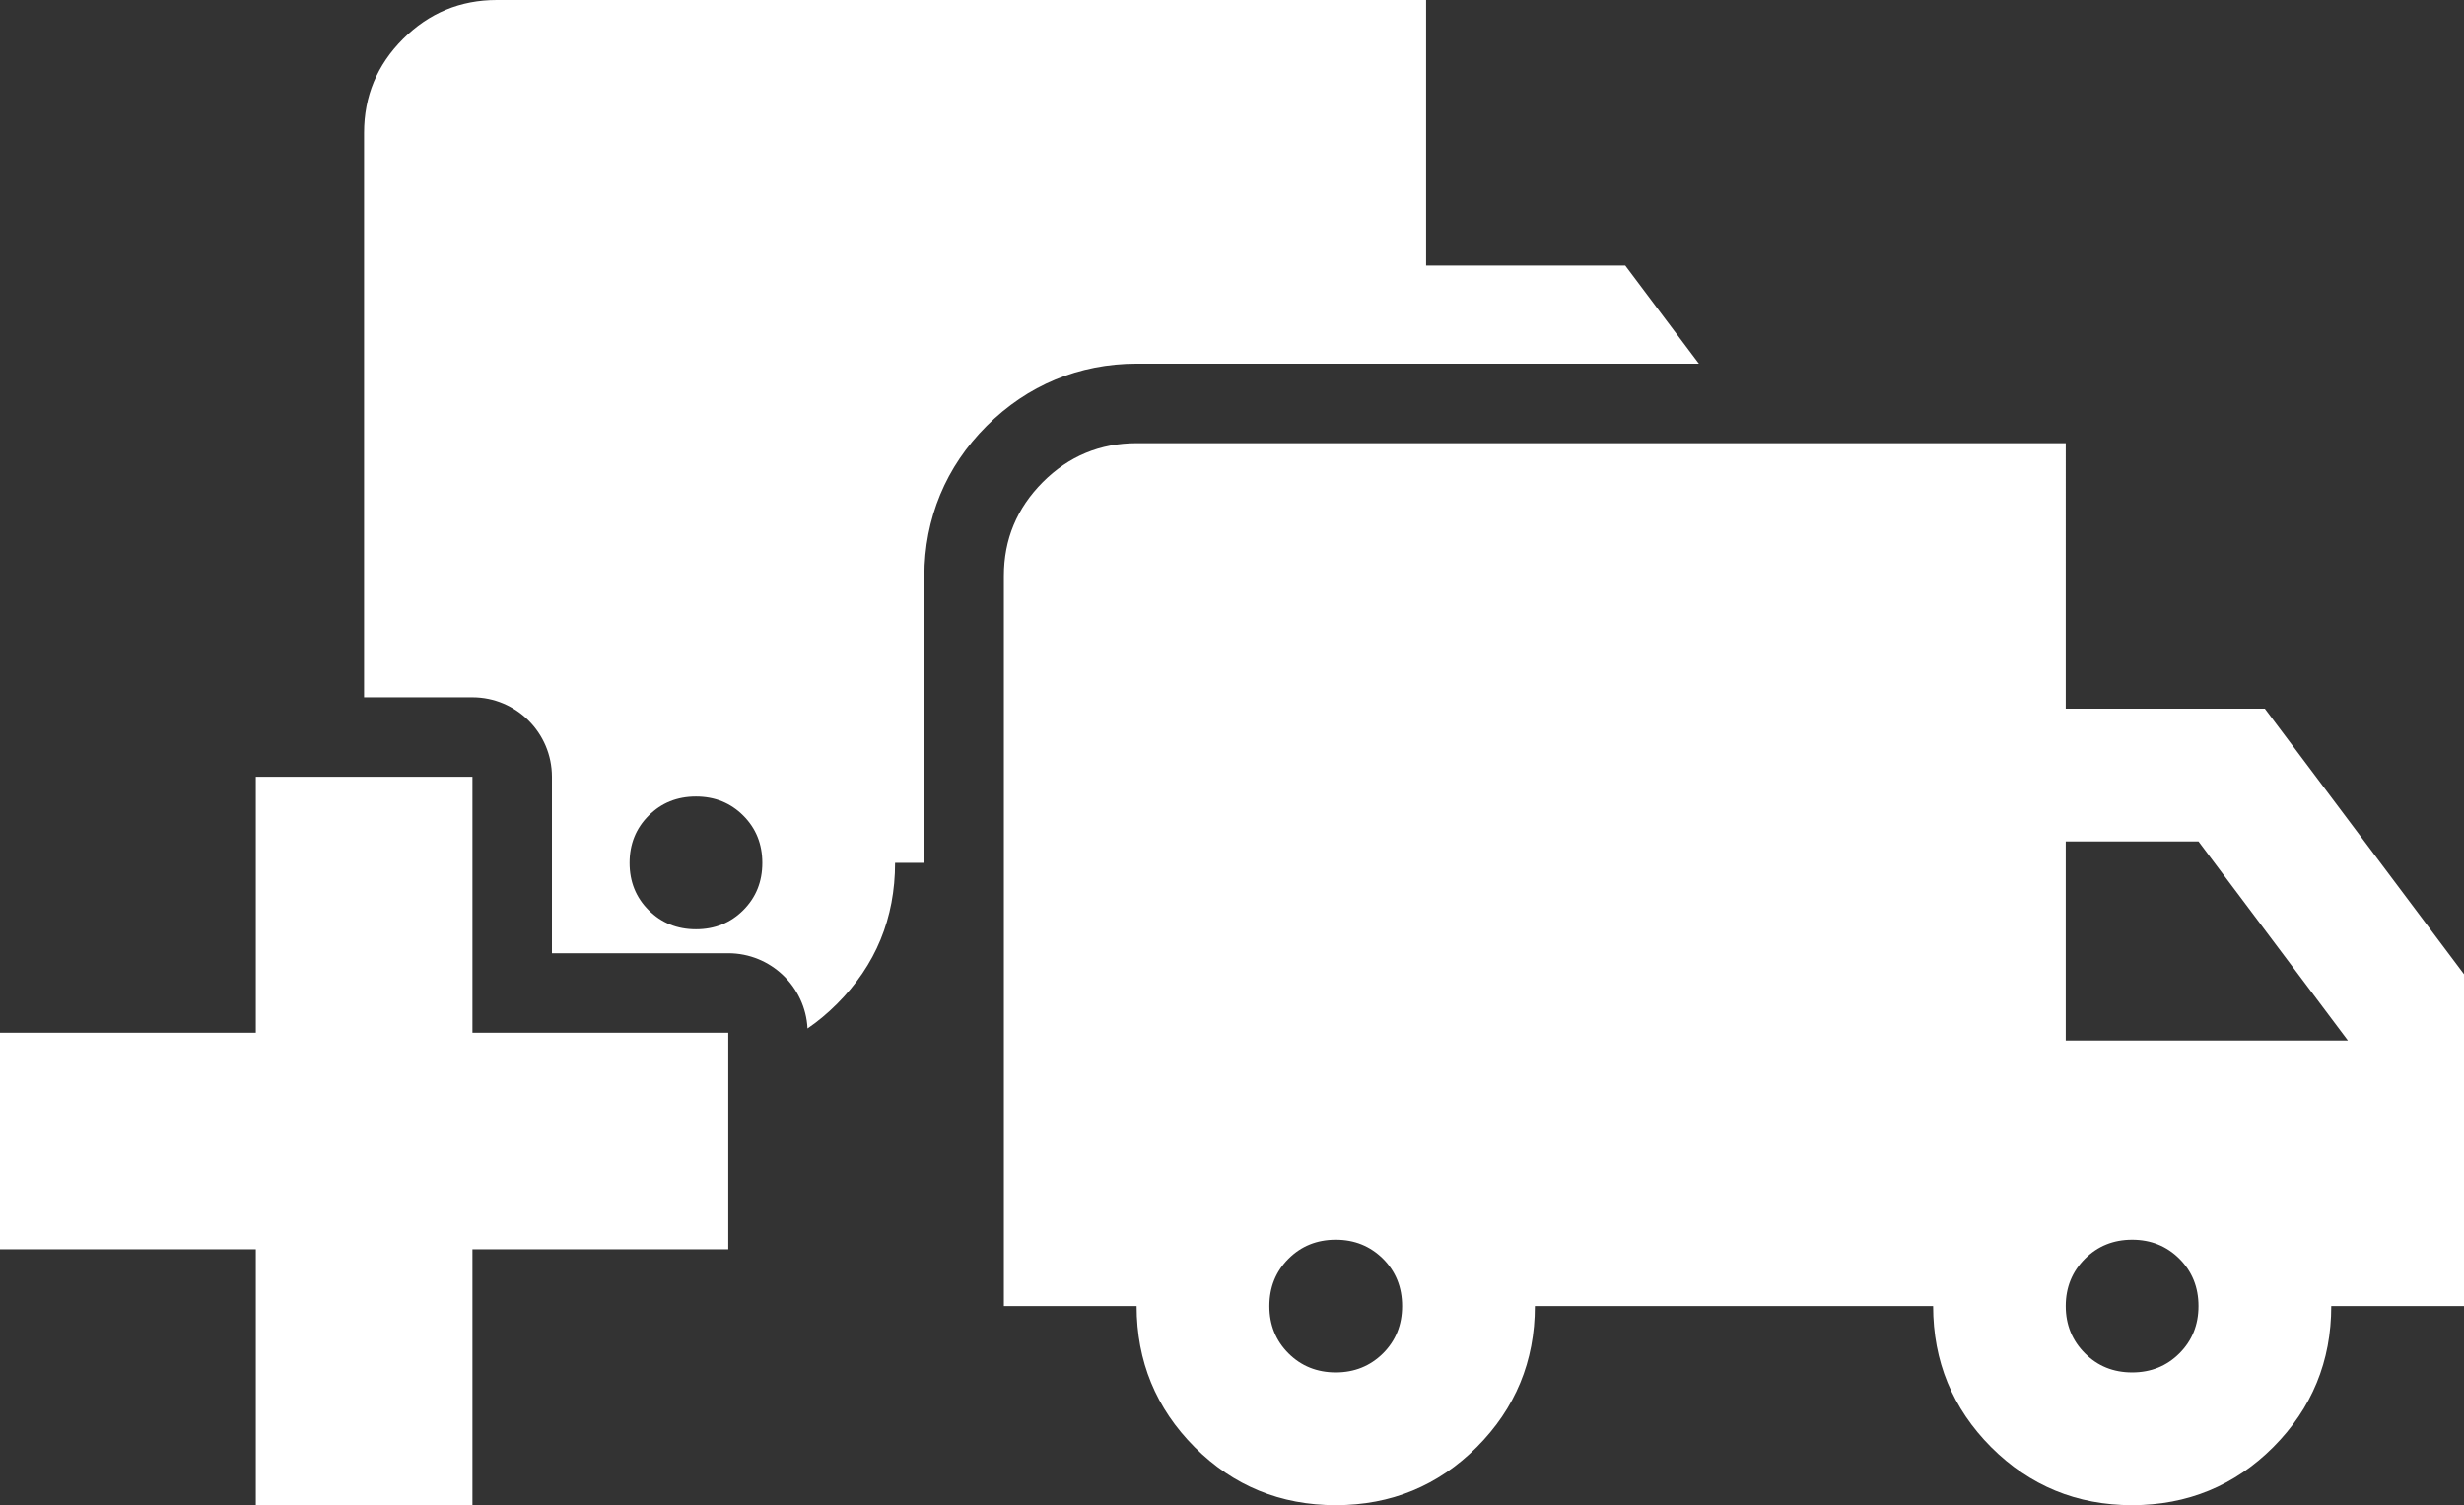 <?xml version="1.0"?>
<svg xmlns="http://www.w3.org/2000/svg" viewBox="0 0 185.98 113.61"><rect x="0" y="0" width="185.98" height="113.61" fill="#333333" stroke="none"/><g fill="#fff"><path d="M170.95 53.49h-15.03V33.45H85.79c-2.76 0-5.12.98-7.08 2.94-1.96 1.97-2.94 4.32-2.94 7.08v55.11h10.02c0 4.17 1.46 7.72 4.38 10.65 2.92 2.92 6.47 4.38 10.65 4.38s7.72-1.46 10.64-4.38c2.92-2.93 4.39-6.48 4.39-10.65h30.06c0 4.17 1.46 7.72 4.38 10.65 2.92 2.92 6.47 4.38 10.64 4.38s7.73-1.46 10.65-4.38c2.92-2.93 4.38-6.48 4.38-10.65h10.02V73.53l-15.03-20.04Zm-66.56 48.66c-.97.96-2.16 1.44-3.57 1.44s-2.61-.48-3.57-1.44-1.44-2.15-1.44-3.57.48-2.61 1.44-3.57 2.15-1.44 3.57-1.44 2.6.48 3.57 1.44c.96.96 1.44 2.15 1.44 3.57s-.48 2.61-1.44 3.57Zm60.11 0c-.96.96-2.15 1.44-3.57 1.44s-2.6-.48-3.56-1.44-1.45-2.15-1.45-3.57.49-2.61 1.45-3.57 2.15-1.44 3.56-1.44 2.61.48 3.57 1.44 1.44 2.15 1.44 3.57-.48 2.61-1.44 3.57Zm-8.58-23.61V63.51h10.02l11.28 15.03h-21.3Z"/><path d="m128.23 27.45-5.56-7.41h-15.03V0H37.5c-2.76 0-5.12.98-7.08 2.94s-2.94 4.32-2.94 7.08v42.61h8.18c3.31 0 6 2.69 6 6v13.32h13.31c3.2 0 5.82 2.52 5.98 5.68.78-.53 1.52-1.15 2.23-1.86 2.92-2.92 4.38-6.47 4.38-10.64h2.21V43.47c0-4.33 1.62-8.25 4.7-11.32 3.07-3.07 6.99-4.7 11.32-4.7h42.44ZM56.1 68.7c-.96.96-2.15 1.44-3.57 1.44s-2.61-.48-3.57-1.44-1.44-2.15-1.44-3.57.48-2.61 1.44-3.57 2.15-1.44 3.57-1.44 2.61.48 3.57 1.44 1.44 2.15 1.44 3.57-.48 2.61-1.44 3.57Z"/><path d="M35.66 77.95V58.63H19.31v19.32H0v16.34h19.31v19.32h16.35V94.29h19.31V77.95H35.66z"/></g></svg>
